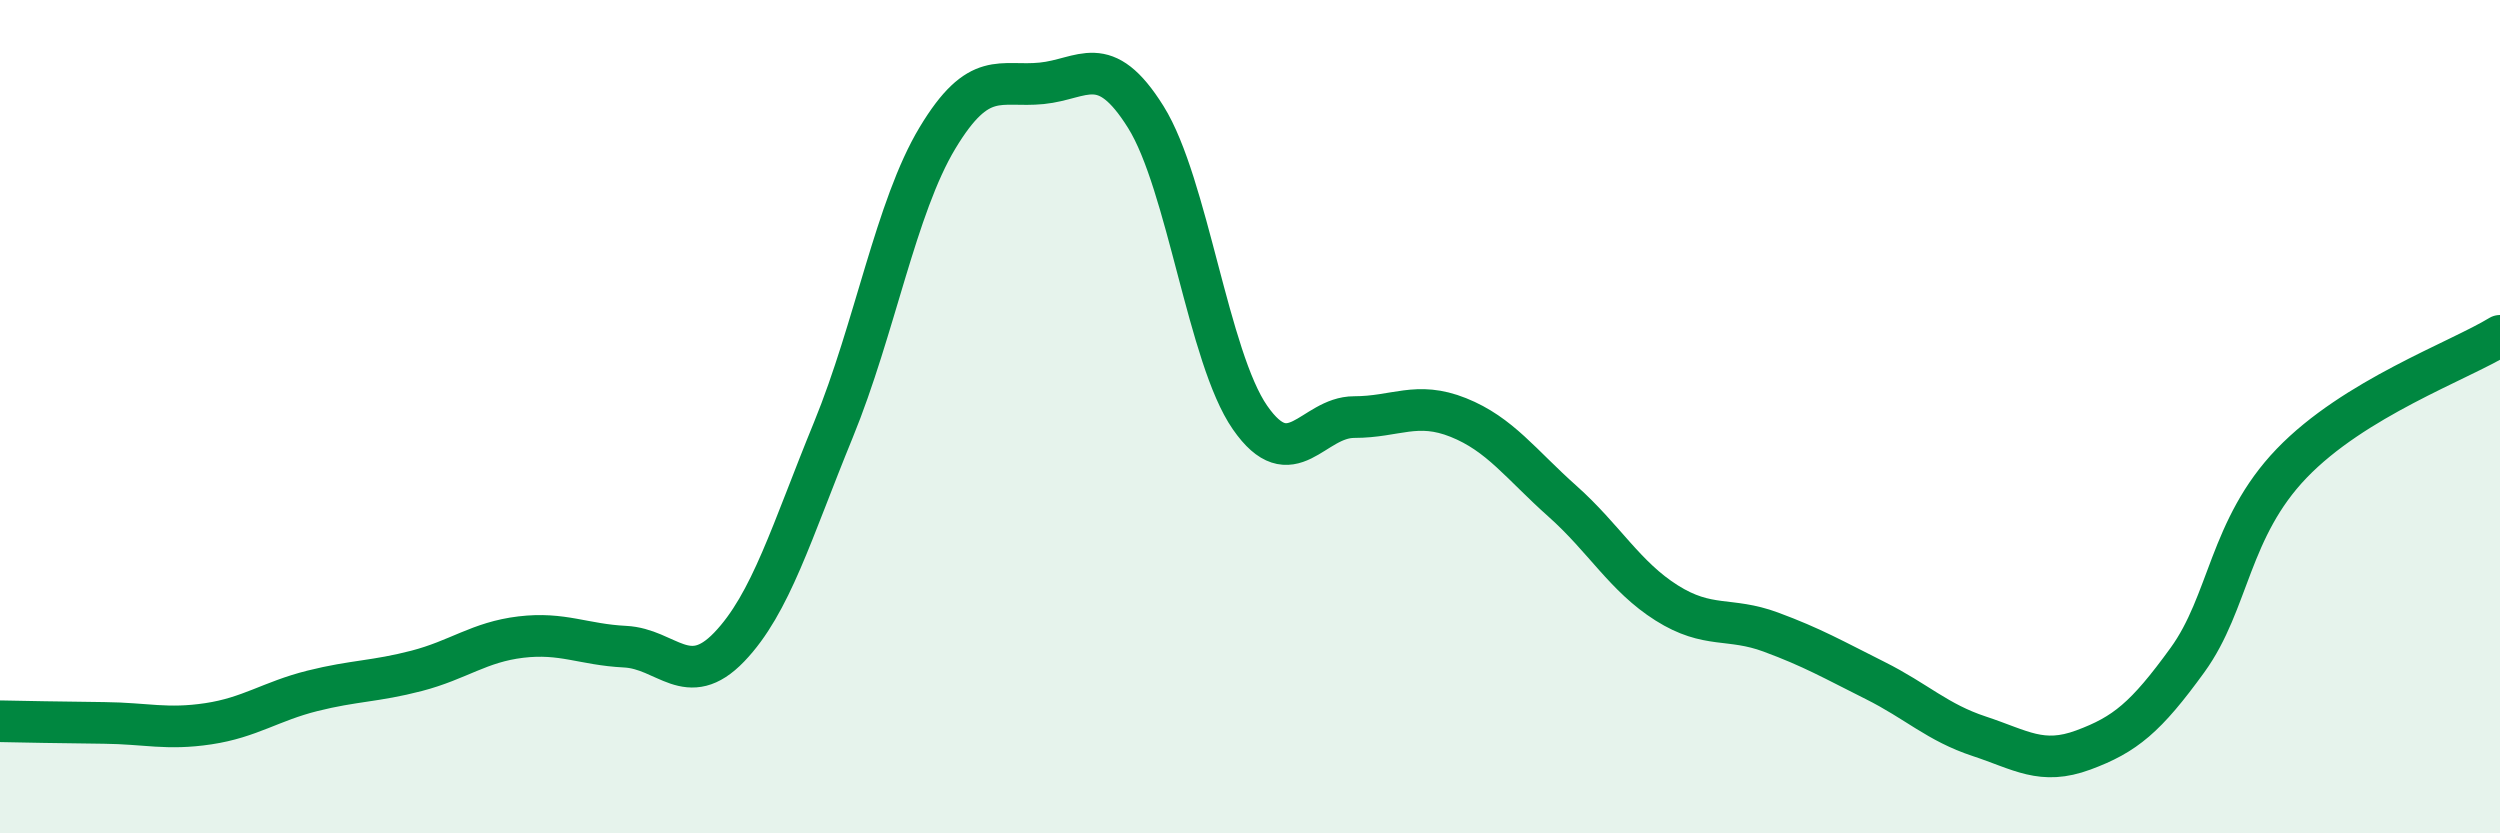 
    <svg width="60" height="20" viewBox="0 0 60 20" xmlns="http://www.w3.org/2000/svg">
      <path
        d="M 0,17.31 C 0.5,17.32 1.5,17.34 2.5,17.35 C 3.5,17.36 4,17.52 5,17.37 C 6,17.22 6.5,16.83 7.5,16.58 C 8.5,16.33 9,16.36 10,16.1 C 11,15.84 11.5,15.41 12.5,15.29 C 13.5,15.17 14,15.47 15,15.52 C 16,15.57 16.5,16.57 17.5,15.53 C 18.5,14.49 19,12.76 20,10.32 C 21,7.88 21.5,4.97 22.5,3.31 C 23.5,1.65 24,2.1 25,2 C 26,1.9 26.5,1.21 27.5,2.81 C 28.5,4.41 29,8.58 30,10.02 C 31,11.46 31.5,10.01 32.5,10.01 C 33.5,10.01 34,9.62 35,10.02 C 36,10.42 36.5,11.14 37.5,12.03 C 38.5,12.92 39,13.84 40,14.47 C 41,15.1 41.5,14.8 42.5,15.17 C 43.5,15.54 44,15.83 45,16.33 C 46,16.83 46.5,17.34 47.5,17.67 C 48.5,18 49,18.37 50,18 C 51,17.63 51.5,17.22 52.5,15.84 C 53.5,14.46 53.5,12.68 55,11.12 C 56.5,9.56 59,8.67 60,8.06L60 20L0 20Z"
        fill="#008740"
        opacity="0.1"
        stroke-linecap="round"
        stroke-linejoin="round"
      />
      <path
        d="M 0,17.31 C 0.5,17.32 1.5,17.34 2.5,17.35 C 3.5,17.36 4,17.52 5,17.37 C 6,17.22 6.5,16.83 7.5,16.58 C 8.5,16.33 9,16.36 10,16.1 C 11,15.84 11.5,15.41 12.5,15.29 C 13.5,15.17 14,15.47 15,15.52 C 16,15.57 16.5,16.57 17.5,15.53 C 18.5,14.49 19,12.76 20,10.32 C 21,7.88 21.5,4.97 22.5,3.31 C 23.5,1.65 24,2.1 25,2 C 26,1.9 26.5,1.21 27.5,2.81 C 28.5,4.41 29,8.58 30,10.02 C 31,11.46 31.5,10.01 32.5,10.01 C 33.5,10.01 34,9.62 35,10.02 C 36,10.42 36.5,11.14 37.5,12.03 C 38.5,12.92 39,13.84 40,14.47 C 41,15.1 41.5,14.8 42.5,15.17 C 43.5,15.54 44,15.83 45,16.33 C 46,16.83 46.5,17.34 47.5,17.67 C 48.5,18 49,18.37 50,18 C 51,17.63 51.5,17.22 52.5,15.84 C 53.5,14.46 53.5,12.68 55,11.12 C 56.5,9.56 59,8.67 60,8.06"
        stroke="#008740"
        stroke-width="1"
        fill="none"
        stroke-linecap="round"
        stroke-linejoin="round"
      />
    </svg>
  